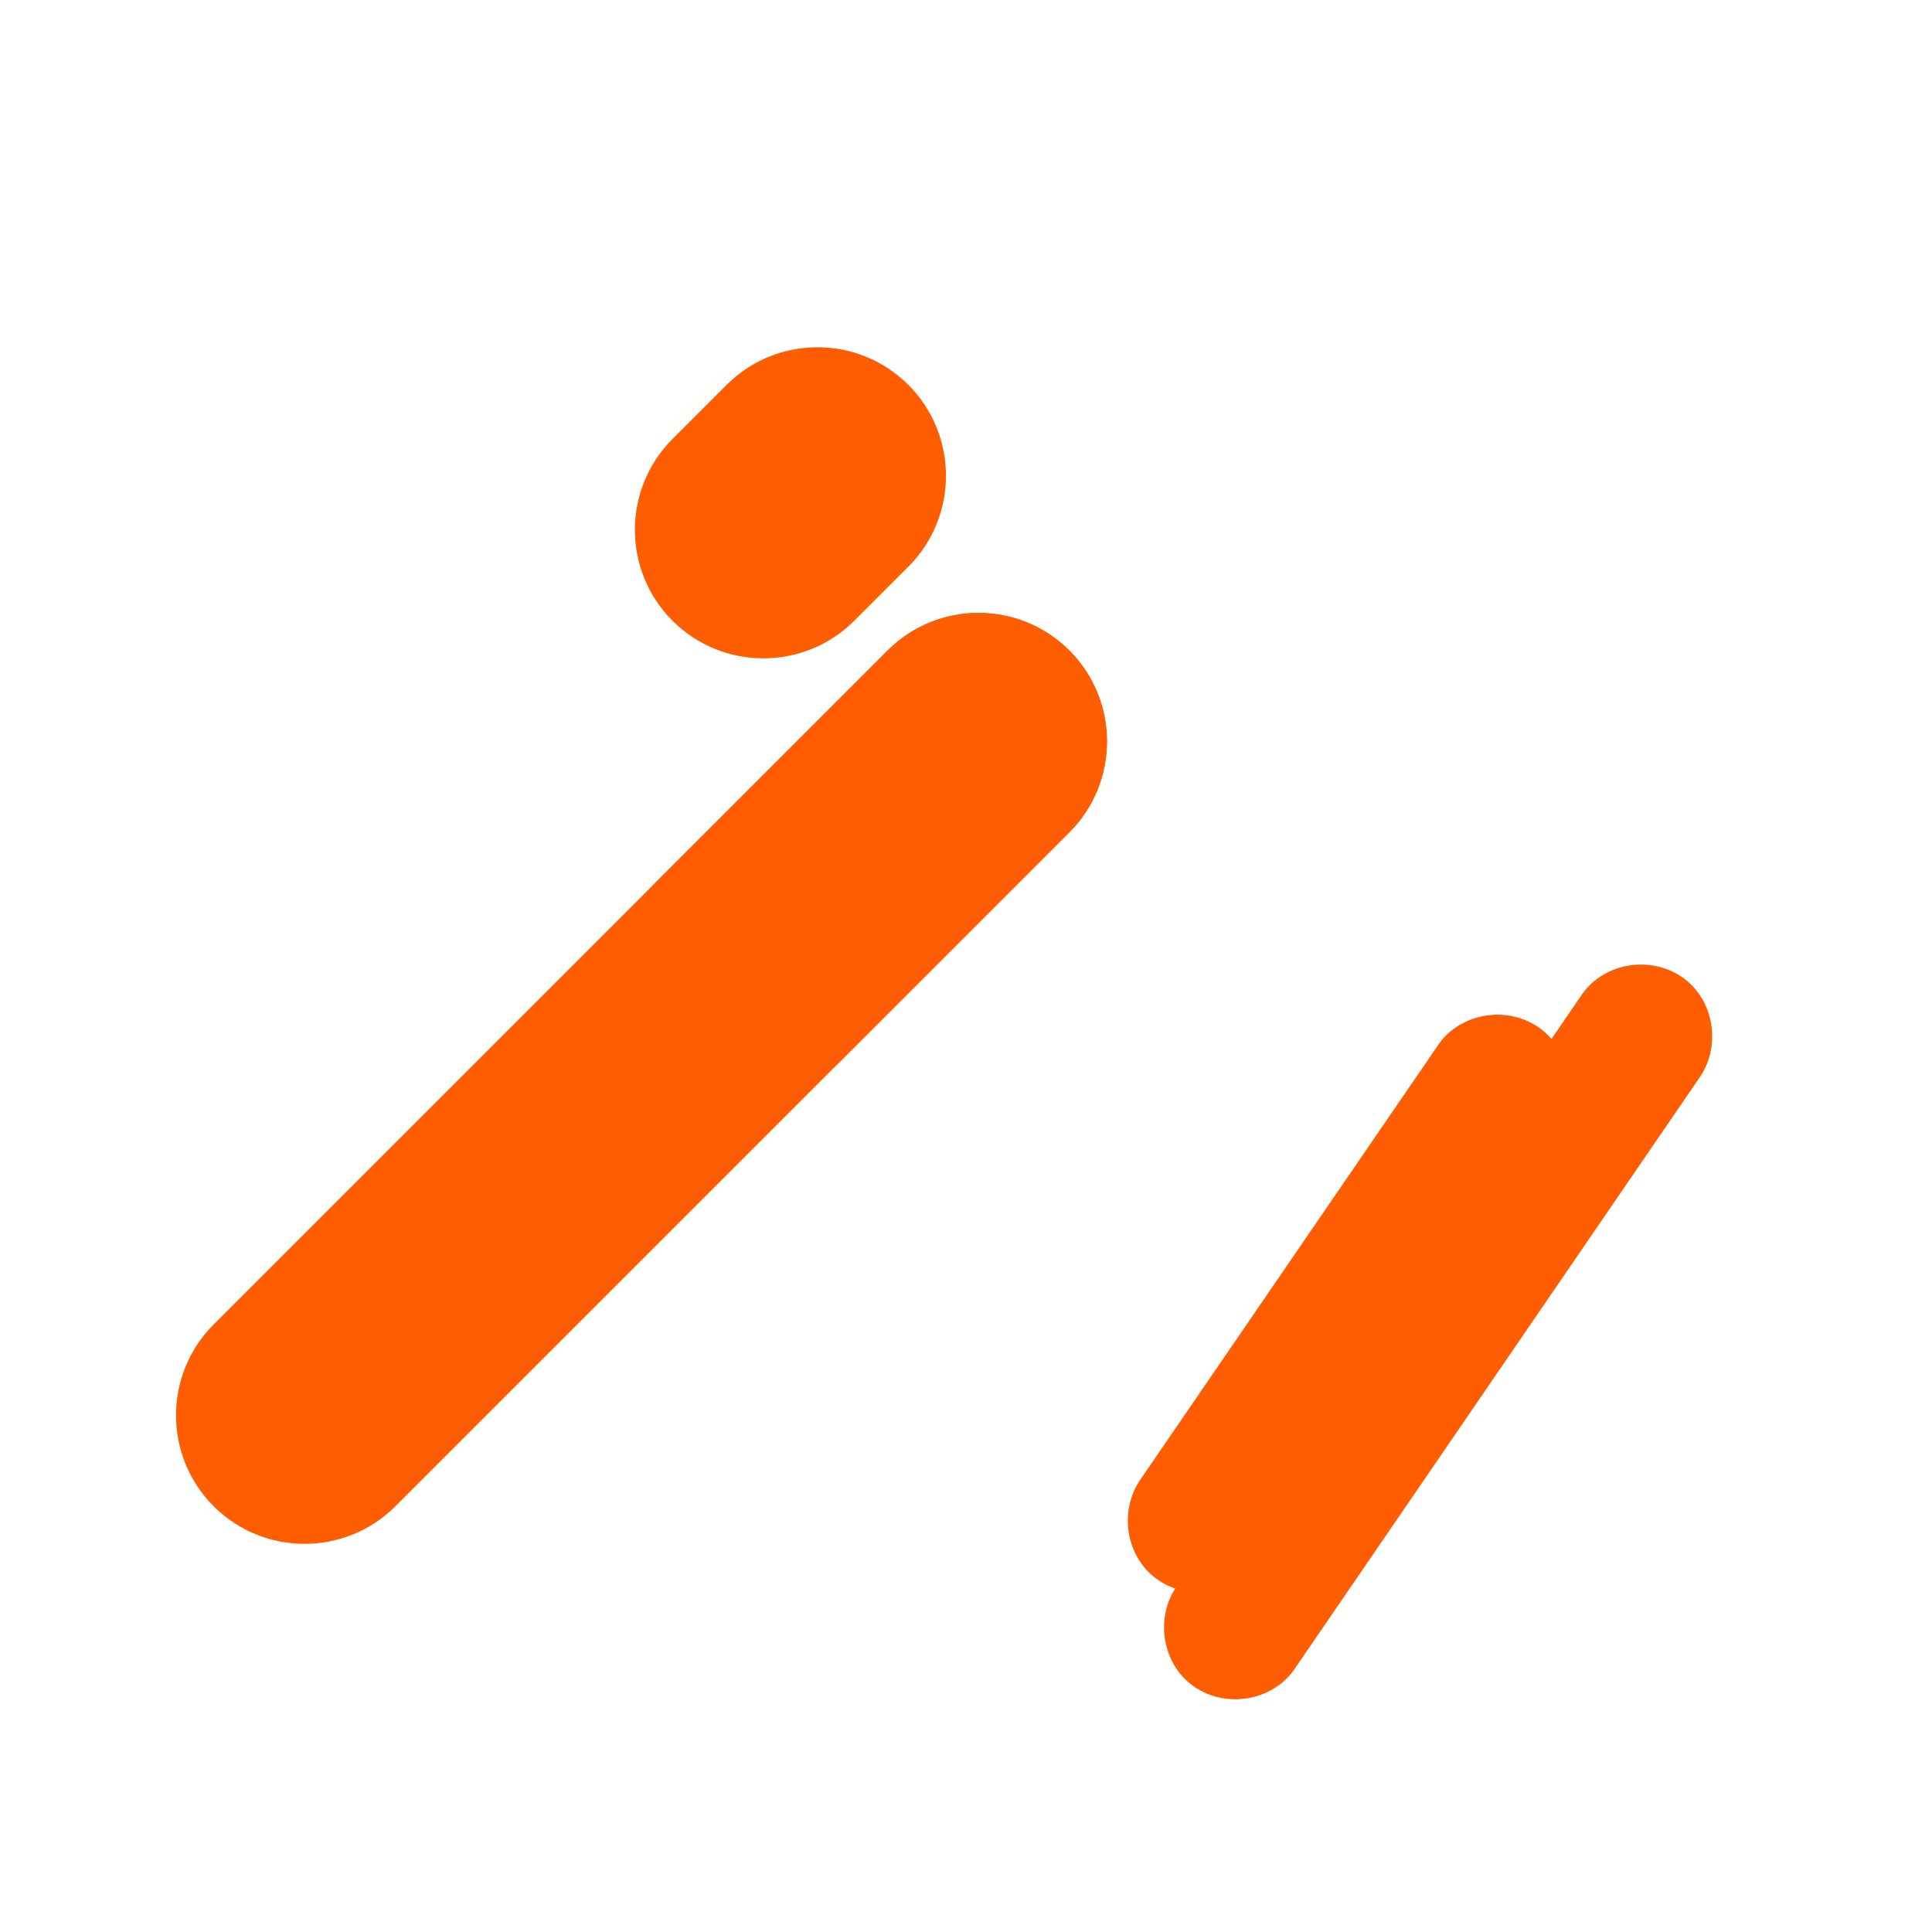 <?xml version="1.0" encoding="UTF-8"?>
<svg width="24px" height="24px" viewBox="0 0 24 24" version="1.1" xmlns="http://www.w3.org/2000/svg" xmlns:xlink="http://www.w3.org/1999/xlink">
    <title>Astro Icon</title>
    <g stroke="none" stroke-width="1" fill="none" fill-rule="evenodd">
        <rect fill="#FFFFFF" x="0" y="0" width="24" height="24"></rect>
        <path d="M16.074,20.744 C15.795,21.137 15.218,21.225 14.825,20.946 C14.432,20.667 14.344,20.09 14.623,19.697 L19.656,12.347 C19.935,11.954 20.512,11.866 20.905,12.145 C21.298,12.424 21.386,13.001 21.107,13.394 L16.074,20.744 Z" fill="#FF5D01" fill-rule="nonzero"></path>
        <path d="M15.624,19.417 C15.345,19.81 14.768,19.898 14.375,19.619 C13.982,19.34 13.894,18.763 14.173,18.37 L17.873,12.97 C18.152,12.577 18.729,12.489 19.122,12.768 C19.515,13.047 19.603,13.624 19.324,14.017 L15.624,19.417 Z" fill="#FF5D01" fill-rule="nonzero"></path>
        <path d="M2.654,18.711 C2.031,18.088 2.031,17.076 2.654,16.453 L11.026,8.081 C11.649,7.458 12.661,7.458 13.284,8.081 C13.907,8.704 13.907,9.716 13.284,10.339 L4.912,18.711 C4.289,19.334 3.277,19.334 2.654,18.711 Z" fill="#FF5D01" fill-rule="nonzero"></path>
        <path d="M8.154,13.211 C7.531,12.588 7.531,11.576 8.154,10.953 L11.026,8.081 C11.649,7.458 12.661,7.458 13.284,8.081 C13.907,8.704 13.907,9.716 13.284,10.339 L10.412,13.211 C9.789,13.834 8.777,13.834 8.154,13.211 Z" fill="#FF5D01" fill-rule="nonzero"></path>
        <path d="M8.354,7.711 C7.731,7.088 7.731,6.076 8.354,5.453 L9.026,4.781 C9.649,4.158 10.661,4.158 11.284,4.781 C11.907,5.404 11.907,6.416 11.284,7.039 L10.612,7.711 C9.989,8.334 8.977,8.334 8.354,7.711 Z" fill="#FF5D01" fill-rule="nonzero"></path>
    </g>
</svg>
